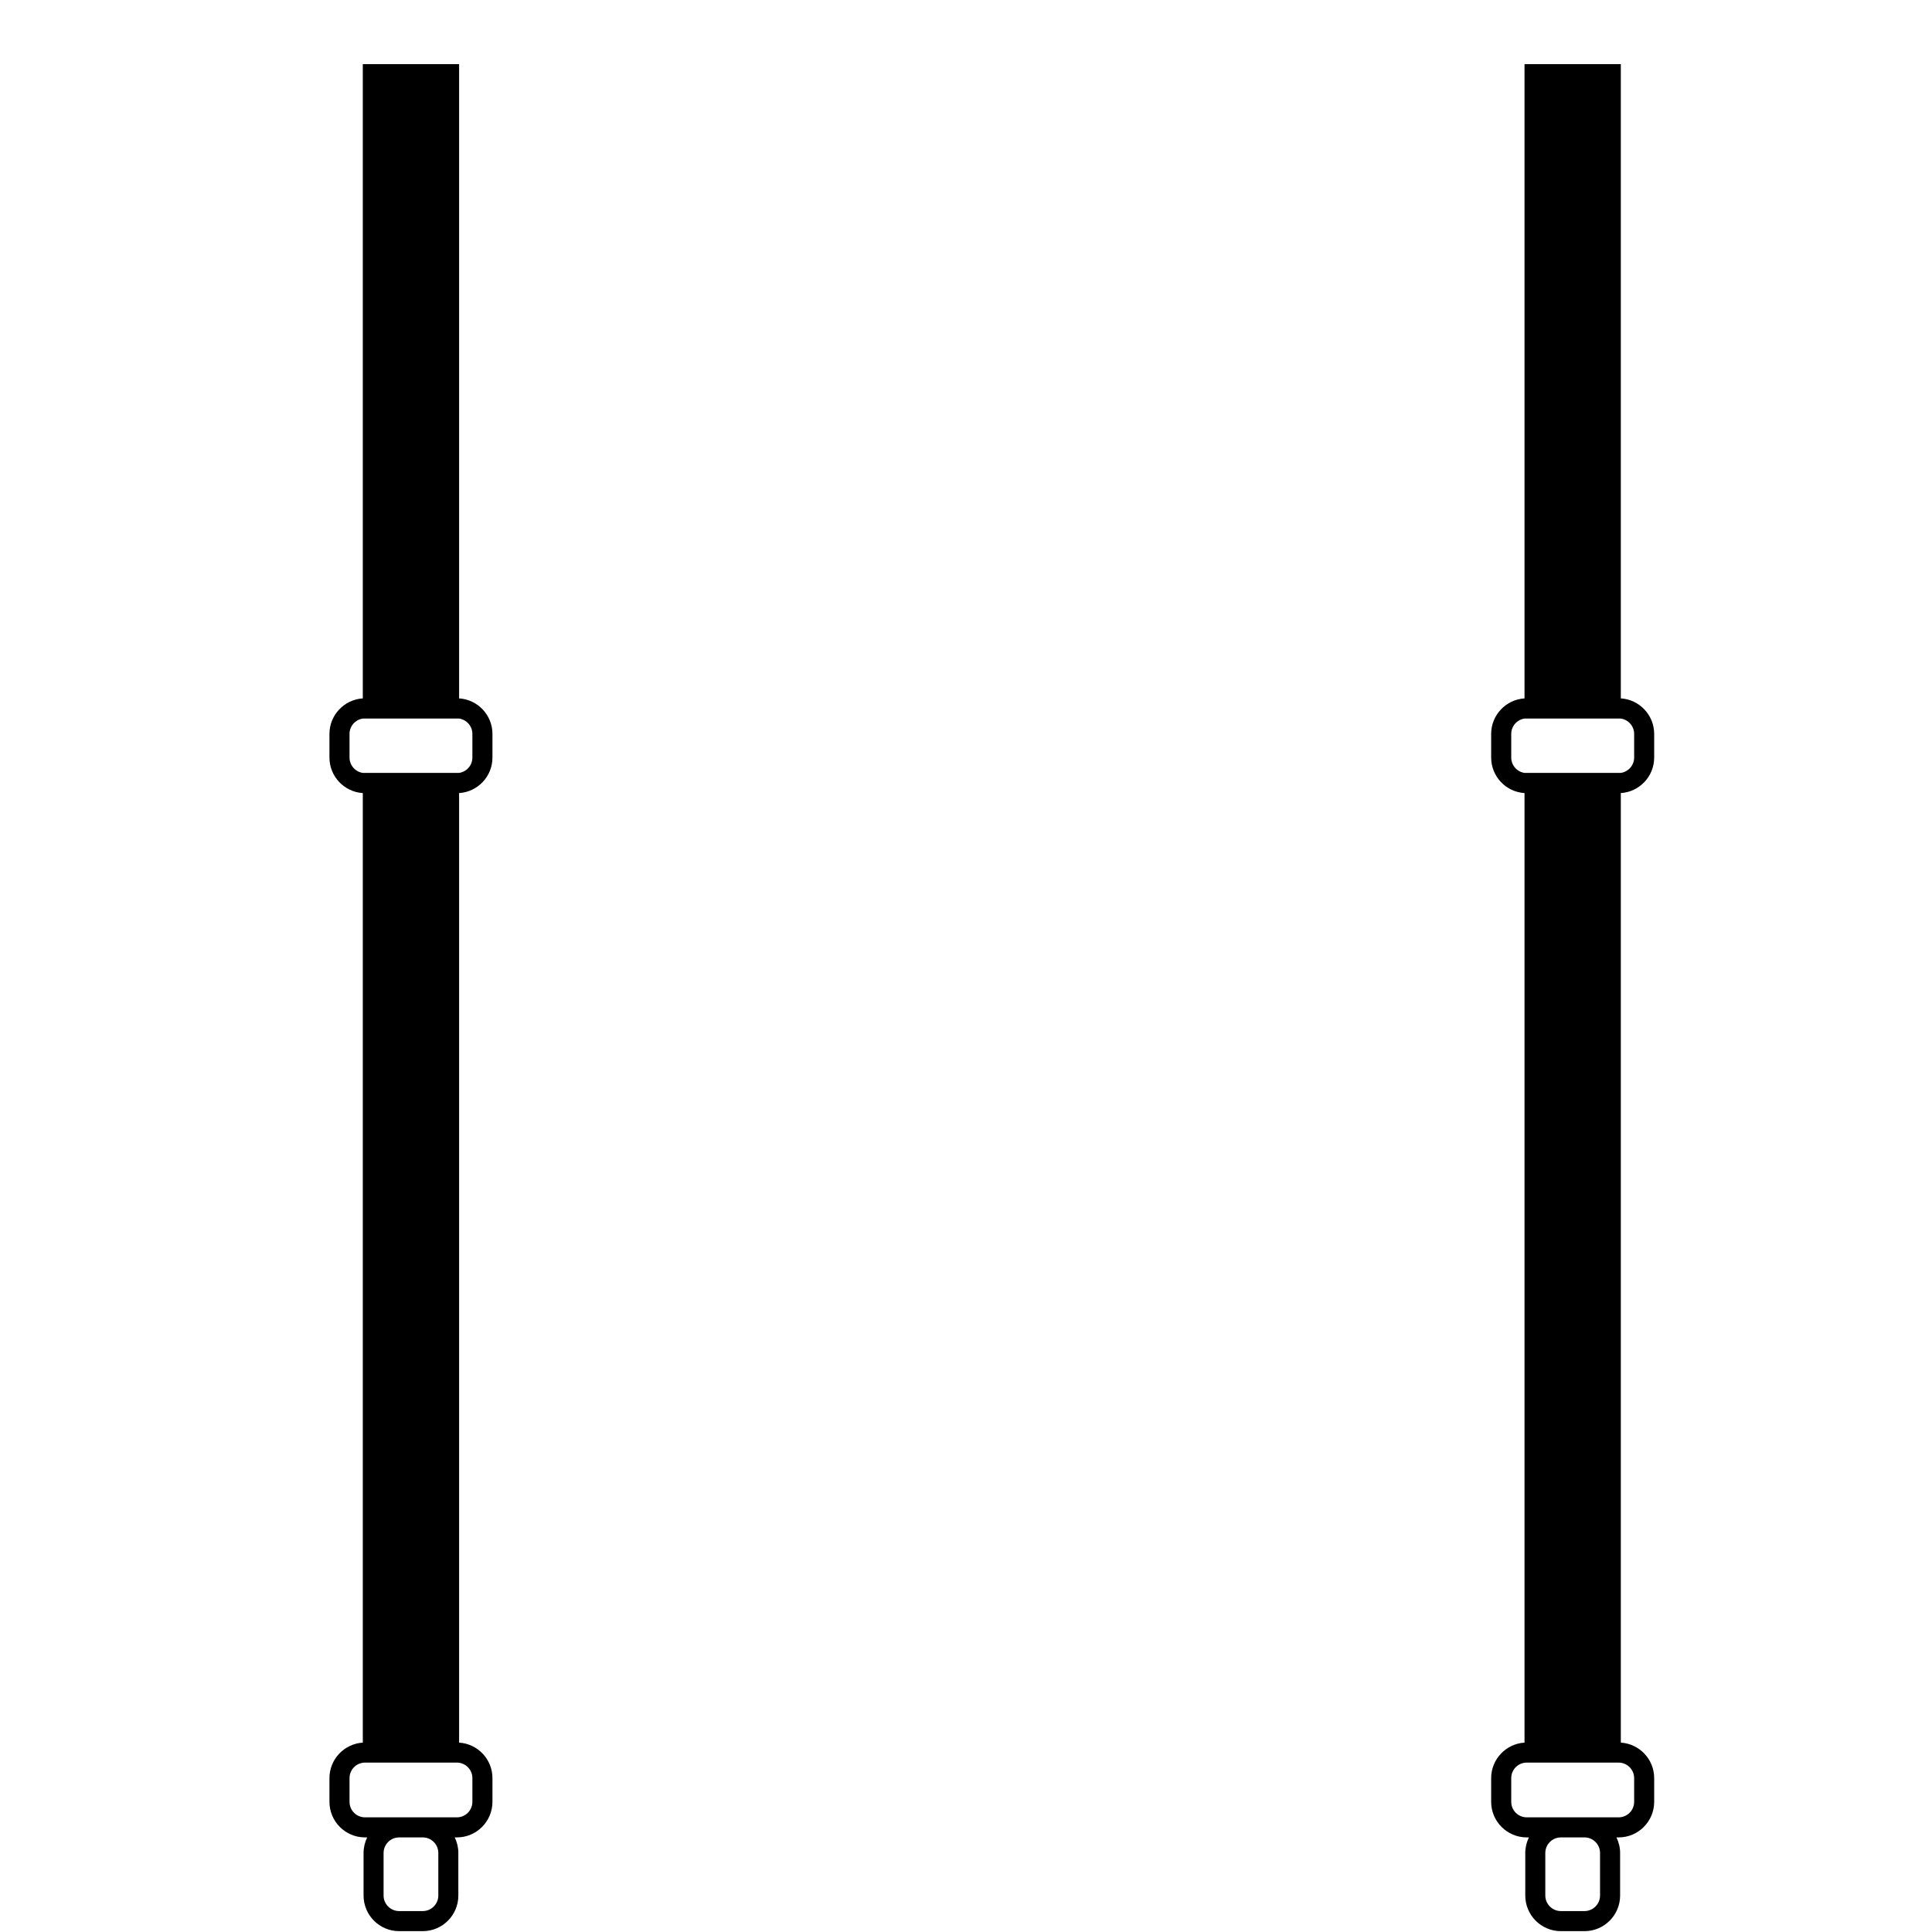 <svg version="1.0" preserveAspectRatio="xMidYMid meet" height="200" viewBox="0 0 150 150" zoomAndPan="magnify" width="200" xmlns:xlink="http://www.w3.org/1999/xlink" xmlns="http://www.w3.org/2000/svg"><defs><clipPath id="d14bfbd8cd"><path clip-rule="nonzero" d="M 25.406 4.613 L 38.227 4.613 L 38.227 149.934 L 25.406 149.934 Z M 25.406 4.613"></path></clipPath><clipPath id="0e70b34a0f"><path clip-rule="nonzero" d="M 115.773 4.613 L 128.598 4.613 L 128.598 149.934 L 115.773 149.934 Z M 115.773 4.613"></path></clipPath></defs><g clip-path="url(#d14bfbd8cd)"><path fill-rule="nonzero" fill-opacity="1" d="M 28.168 60.008 C 27.586 59.922 27.137 59.422 27.137 58.816 L 27.137 56.98 C 27.137 56.375 27.586 55.875 28.168 55.789 L 35.645 55.789 C 36.227 55.875 36.676 56.375 36.676 56.98 L 36.676 58.816 C 36.676 59.422 36.227 59.922 35.645 60.008 Z M 36.676 138.055 L 36.676 139.891 C 36.676 140.559 36.137 141.098 35.473 141.098 L 28.34 141.098 C 27.676 141.098 27.137 140.559 27.137 139.891 L 27.137 138.055 C 27.137 137.387 27.676 136.848 28.34 136.848 L 35.473 136.848 C 36.137 136.848 36.676 137.387 36.676 138.055 Z M 34.031 147.168 C 34.031 147.832 33.488 148.375 32.824 148.375 L 30.988 148.375 C 30.324 148.375 29.781 147.832 29.781 147.168 L 29.781 143.863 C 29.781 143.199 30.324 142.656 30.988 142.656 L 32.824 142.656 C 33.488 142.656 34.031 143.199 34.031 143.863 Z M 38.234 58.816 L 38.234 56.98 C 38.234 55.516 37.086 54.312 35.645 54.223 L 35.645 4.98 L 28.168 4.98 L 28.168 54.223 C 26.727 54.312 25.578 55.516 25.578 56.98 L 25.578 58.816 C 25.578 60.285 26.727 61.484 28.168 61.574 L 28.168 135.297 C 26.727 135.387 25.578 136.586 25.578 138.055 L 25.578 139.891 C 25.578 141.418 26.816 142.656 28.34 142.656 L 28.508 142.656 C 28.328 143.023 28.227 143.434 28.227 143.863 L 28.227 147.168 C 28.227 148.695 29.465 149.934 30.988 149.934 L 32.824 149.934 C 34.348 149.934 35.586 148.695 35.586 147.168 L 35.586 143.863 C 35.586 143.434 35.484 143.023 35.305 142.656 L 35.473 142.656 C 36.992 142.656 38.234 141.418 38.234 139.891 L 38.234 138.055 C 38.234 136.586 37.086 135.387 35.645 135.297 L 35.645 61.574 C 37.086 61.484 38.234 60.285 38.234 58.816" fill="#000000"></path></g><g clip-path="url(#0e70b34a0f)"><path fill-rule="nonzero" fill-opacity="1" d="M 118.363 60.008 C 117.781 59.922 117.332 59.422 117.332 58.816 L 117.332 56.98 C 117.332 56.375 117.781 55.875 118.363 55.789 L 125.84 55.789 C 126.422 55.875 126.875 56.375 126.875 56.98 L 126.875 58.816 C 126.875 59.422 126.422 59.922 125.84 60.008 Z M 126.875 138.055 L 126.875 139.891 C 126.875 140.559 126.332 141.098 125.668 141.098 L 118.539 141.098 C 117.871 141.098 117.332 140.559 117.332 139.891 L 117.332 138.055 C 117.332 137.387 117.871 136.848 118.539 136.848 L 125.668 136.848 C 126.332 136.848 126.875 137.387 126.875 138.055 Z M 124.227 147.168 C 124.227 147.832 123.684 148.375 123.02 148.375 L 121.184 148.375 C 120.52 148.375 119.977 147.832 119.977 147.168 L 119.977 143.863 C 119.977 143.199 120.52 142.656 121.184 142.656 L 123.02 142.656 C 123.684 142.656 124.227 143.199 124.227 143.863 Z M 128.43 58.816 L 128.43 56.98 C 128.43 55.516 127.281 54.312 125.84 54.223 L 125.84 4.98 L 118.363 4.98 L 118.363 54.223 C 116.922 54.312 115.773 55.516 115.773 56.98 L 115.773 58.816 C 115.773 60.285 116.922 61.484 118.363 61.574 L 118.363 135.297 C 116.922 135.387 115.773 136.586 115.773 138.055 L 115.773 139.891 C 115.773 141.418 117.016 142.656 118.539 142.656 L 118.703 142.656 C 118.523 143.023 118.422 143.434 118.422 143.863 L 118.422 147.168 C 118.422 148.695 119.66 149.934 121.184 149.934 L 123.02 149.934 C 124.543 149.934 125.785 148.695 125.785 147.168 L 125.785 143.863 C 125.785 143.434 125.68 143.023 125.5 142.656 L 125.668 142.656 C 127.191 142.656 128.43 141.418 128.43 139.891 L 128.43 138.055 C 128.43 136.586 127.281 135.387 125.84 135.297 L 125.84 61.574 C 127.281 61.484 128.43 60.285 128.43 58.816" fill="#000000"></path></g></svg>